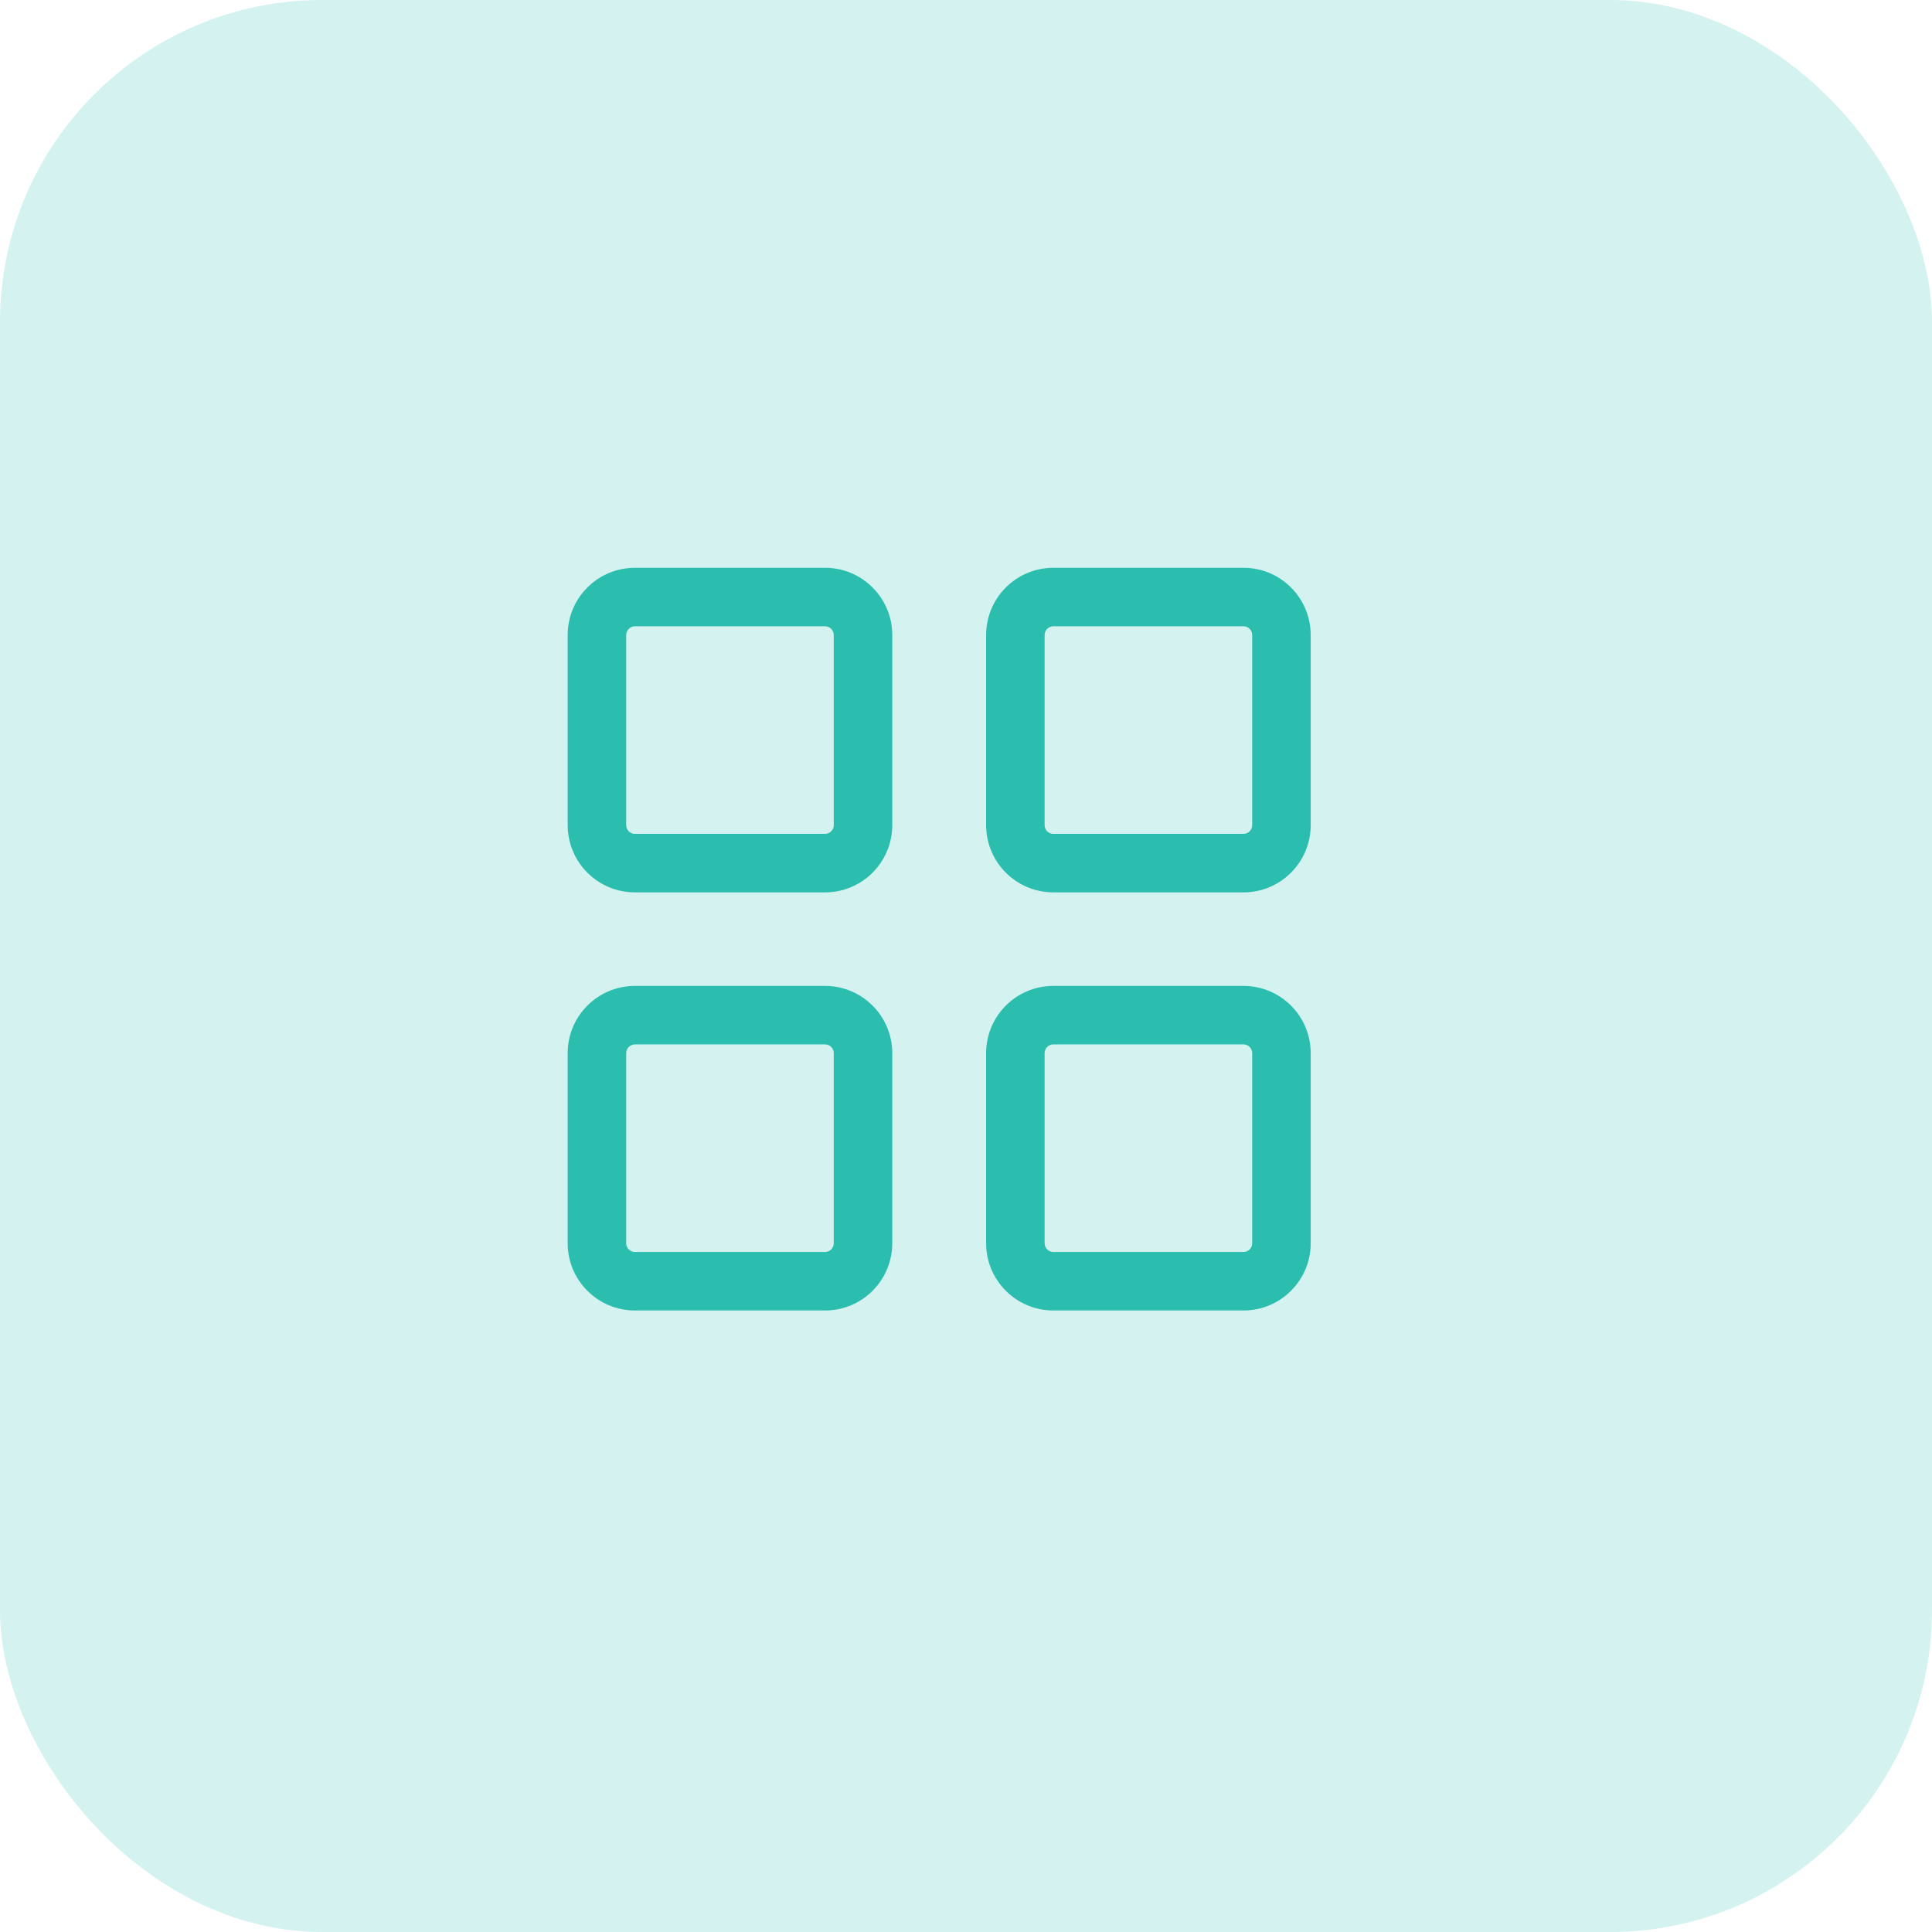 <svg width="36" height="36" viewBox="0 0 36 36" fill="none" xmlns="http://www.w3.org/2000/svg">
<rect opacity="0.2" width="36" height="36" rx="6" fill="#2BBEAF"/>
<path d="M15.536 11.833C15.536 11.743 15.463 11.67 15.373 11.67H11.831C11.741 11.67 11.668 11.743 11.668 11.833V15.375C11.668 15.465 11.741 15.538 11.831 15.538H15.373C15.463 15.538 15.536 15.465 15.536 15.375V11.833ZM16.626 15.375C16.626 16.067 16.065 16.628 15.373 16.628H11.831C11.139 16.628 10.578 16.067 10.578 15.375V11.833C10.578 11.141 11.139 10.58 11.831 10.58H15.373C16.065 10.58 16.626 11.141 16.626 11.833V15.375Z" fill="#2BBEAF"/>
<path d="M23.333 11.833C23.333 11.743 23.26 11.67 23.17 11.67H19.628C19.538 11.67 19.465 11.743 19.465 11.833V15.375C19.465 15.465 19.538 15.538 19.628 15.538H23.17C23.26 15.538 23.333 15.465 23.333 15.375V11.833ZM24.423 15.375C24.423 16.067 23.862 16.628 23.17 16.628H19.628C18.936 16.628 18.375 16.067 18.375 15.375V11.833C18.375 11.141 18.936 10.58 19.628 10.58H23.17C23.862 10.58 24.423 11.141 24.423 11.833V15.375Z" fill="#2BBEAF"/>
<path d="M23.333 19.624C23.333 19.534 23.26 19.461 23.17 19.461H19.628C19.538 19.461 19.465 19.534 19.465 19.624V23.166C19.465 23.256 19.538 23.329 19.628 23.329H23.17C23.26 23.329 23.333 23.256 23.333 23.166V19.624ZM24.423 23.166C24.423 23.858 23.862 24.419 23.17 24.419H19.628C18.936 24.419 18.375 23.858 18.375 23.166V19.624C18.375 18.932 18.936 18.371 19.628 18.371H23.17C23.862 18.371 24.423 18.932 24.423 19.624V23.166Z" fill="#2BBEAF"/>
<path d="M15.536 19.624C15.536 19.534 15.463 19.461 15.373 19.461H11.831C11.741 19.461 11.668 19.534 11.668 19.624V23.166C11.668 23.256 11.741 23.329 11.831 23.329H15.373C15.463 23.329 15.536 23.256 15.536 23.166V19.624ZM16.626 23.166C16.626 23.858 16.065 24.419 15.373 24.419H11.831C11.139 24.419 10.578 23.858 10.578 23.166V19.624C10.578 18.932 11.139 18.371 11.831 18.371H15.373C16.065 18.371 16.626 18.932 16.626 19.624V23.166Z" fill="#2BBEAF"/>
</svg>

